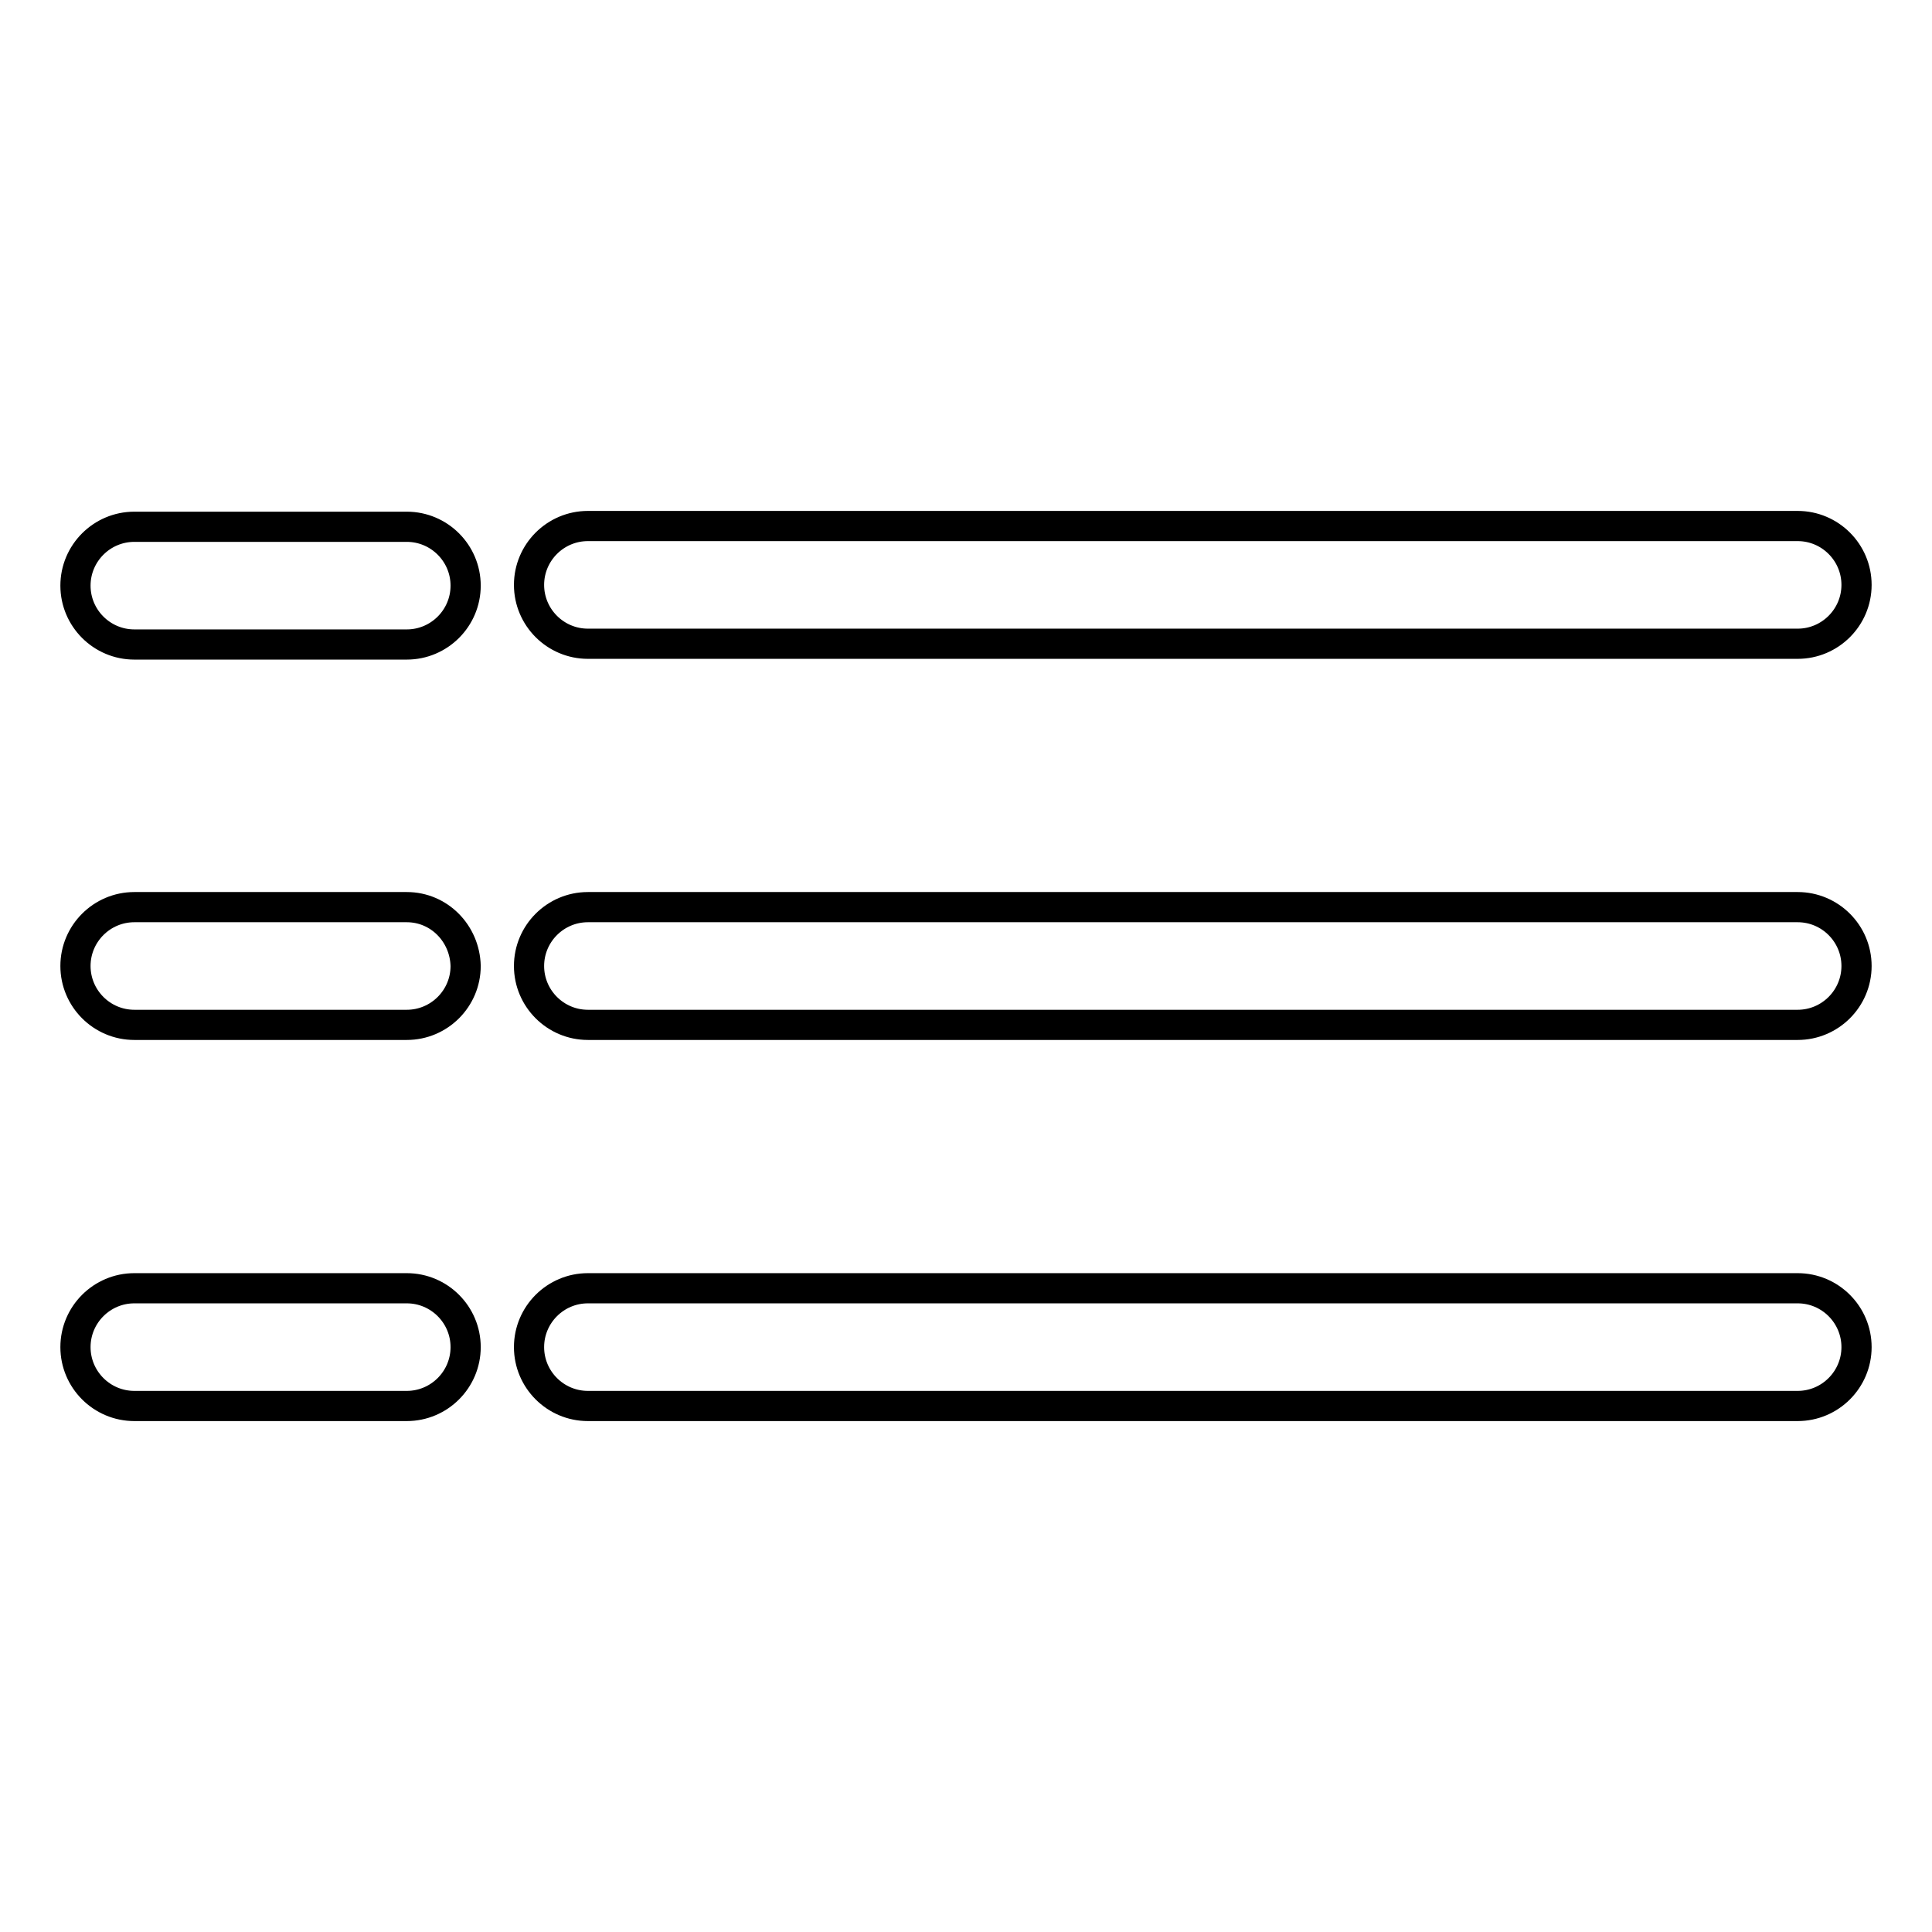<?xml version="1.0" encoding="utf-8"?>
<!-- Svg Vector Icons : http://www.onlinewebfonts.com/icon -->
<!DOCTYPE svg PUBLIC "-//W3C//DTD SVG 1.1//EN" "http://www.w3.org/Graphics/SVG/1.1/DTD/svg11.dtd">
<svg version="1.1" xmlns="http://www.w3.org/2000/svg" xmlns:xlink="http://www.w3.org/1999/xlink" x="0px" y="0px" viewBox="0 0 256 256" enable-background="new 0 0 256 256" xml:space="preserve">
<g> <path stroke-width="4" fill-opacity="0" stroke="#000000"  d="M238.2,170.7H77.9c-4.3,0-7.8,3.5-7.8,7.8s3.5,7.8,7.8,7.8h160.3c4.3,0,7.8-3.5,7.8-7.8 S242.5,170.7,238.2,170.7L238.2,170.7z M53.9,170.7H17.8c-4.3,0-7.8,3.5-7.8,7.8s3.5,7.8,7.8,7.8h36.1c4.3,0,7.8-3.5,7.8-7.8 S58.2,170.7,53.9,170.7z M238.2,120.2H77.9c-4.3,0-7.8,3.5-7.8,7.8c0,4.3,3.5,7.8,7.8,7.8h160.3c4.3,0,7.8-3.5,7.8-7.8 C246,123.7,242.5,120.2,238.2,120.2L238.2,120.2z M53.9,120.2H17.8c-4.3,0-7.8,3.5-7.8,7.8c0,4.3,3.5,7.8,7.8,7.8h36.1 c4.3,0,7.8-3.5,7.8-7.8C61.6,123.7,58.2,120.2,53.9,120.2z M77.9,85.3h160.3c4.3,0,7.8-3.5,7.8-7.8s-3.5-7.8-7.8-7.8H77.9 c-4.3,0-7.8,3.5-7.8,7.8S73.6,85.3,77.9,85.3z M53.9,69.8H17.8c-4.3,0-7.8,3.5-7.8,7.8s3.5,7.8,7.8,7.8h36.1c4.3,0,7.8-3.5,7.8-7.8 S58.2,69.8,53.9,69.8z"/></g>
</svg>